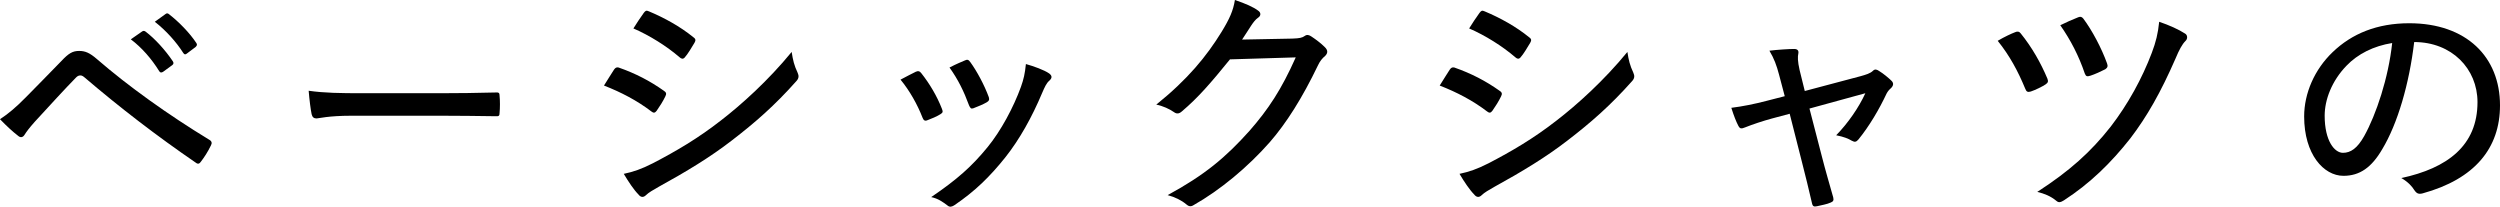 <?xml version="1.0" encoding="UTF-8"?><svg id="_イヤー_2" xmlns="http://www.w3.org/2000/svg" viewBox="0 0 404.317 33.426"><g id="design"><g><path d="M4.16,15.757c1.64-1.68,3.719-3.759,5.759-5.879,1.199-1.28,1.839-1.64,2.879-1.64,.96,0,1.68,.28,2.88,1.32,5.079,4.399,11.518,8.999,18.157,13.038,.439,.24,.479,.56,.279,.92-.52,1.08-1.08,1.92-1.6,2.6-.24,.36-.479,.48-.84,.2-6.359-4.359-12.238-8.879-17.957-13.758-.24-.2-.439-.36-.72-.36-.32,0-.52,.16-.72,.36-1.84,1.88-3.879,4.119-6.639,7.119-.96,1.08-1.36,1.64-1.64,2.08-.28,.48-.68,.56-1.08,.2-.84-.64-1.88-1.6-2.92-2.68,1.24-.8,2.6-1.92,4.16-3.52ZM22.996,5.08c.2-.12,.32-.12,.561,.04,1.479,1.12,3.199,3,4.399,4.799,.16,.24,.12,.44-.08,.6l-1.48,1.08c-.239,.16-.479,.2-.64-.08-1.24-2-2.799-3.799-4.599-5.159l1.839-1.279Zm3.76-2.8c.2-.16,.36-.16,.56,0,1.64,1.28,3.359,3.04,4.439,4.679,.16,.24,.12,.4-.12,.64l-1.439,1.08c-.24,.2-.4,.12-.56-.12-1.12-1.759-2.759-3.599-4.599-5.039l1.72-1.24Z"/><path d="M56.799,18.717c-3.679,0-5.319,.439-5.599,.439-.44,0-.68-.2-.8-.68-.16-.76-.36-2.319-.48-3.799,2.52,.36,5.119,.4,8.758,.4h12.518c2.879,0,5.879-.04,8.959-.12,.52-.04,.64,.08,.64,.52,.08,.84,.08,1.919,0,2.799,0,.44-.12,.56-.64,.52-3-.04-5.959-.08-8.759-.08h-14.597Z"/><path d="M99.32,11.238c.2-.28,.399-.4,.72-.32,2.76,.96,5.119,2.199,7.318,3.759,.44,.28,.44,.52,.24,.919-.36,.76-.92,1.64-1.399,2.32-.28,.36-.48,.4-.84,.12-2.36-1.8-4.919-3.12-7.679-4.199,.72-1.12,1.279-2.08,1.64-2.6Zm6.279,15.158c3.759-1.96,7.199-3.96,10.998-6.919,3.319-2.56,7.638-6.439,11.438-11.078,.2,1.319,.399,2.159,.96,3.359,.24,.52,.2,.92-.2,1.359-3.52,3.959-6.639,6.679-10.438,9.599-3.52,2.72-7.359,5.039-11.798,7.479-.92,.52-1.68,.96-2.079,1.36-.44,.439-.88,.359-1.24-.12-.72-.72-1.6-2.04-2.359-3.319,1.52-.32,2.839-.76,4.719-1.72Zm-1.48-24.316c.28-.36,.4-.439,.84-.24,2.479,1.04,5.039,2.439,7.199,4.199,.399,.28,.359,.52,.16,.88-.44,.72-1.08,1.839-1.6,2.4-.28,.28-.52,.2-.84-.08-2.039-1.76-4.839-3.52-7.438-4.64,.48-.76,1.12-1.76,1.68-2.52Z"/><path d="M148.12,11.598c.4-.16,.6-.12,.88,.24,1.359,1.72,2.52,3.679,3.319,5.719,.2,.52,.2,.64-.24,.92-.68,.4-1.319,.68-2.079,.96-.44,.2-.64,0-.8-.4-.84-2.159-2.08-4.359-3.56-6.159,.999-.56,1.88-.959,2.479-1.28Zm21.557,.28c.479,.359,.52,.72,.039,1.159-.479,.4-.76,1.04-1.159,1.96-1.68,3.999-3.68,7.559-5.959,10.438-2.56,3.199-4.919,5.479-8.198,7.719-.4,.28-.801,.399-1.16,.08-.8-.6-1.52-1.12-2.64-1.36,4.239-2.879,6.599-4.999,9.118-8.078,2.16-2.64,4.199-6.439,5.399-9.759,.44-1.24,.64-2.119,.8-3.679,1.279,.36,2.959,.959,3.76,1.52Zm-13.598-2.12c.359-.16,.56-.12,.84,.28,1.079,1.479,2.279,3.719,2.999,5.679,.12,.44,.04,.6-.36,.84-.56,.32-1.319,.64-2.159,.96-.36,.12-.479-.04-.68-.479-.84-2.28-1.76-4.16-3.159-6.119,1.159-.6,1.959-.92,2.52-1.16Z"/><path d="M209.037,6.239c1.12-.04,1.56-.12,1.999-.439,.32-.24,.681-.16,1.08,.12,.72,.479,1.52,1.08,2.12,1.68,.6,.56,.479,1.04,.079,1.439-.479,.4-.84,.84-1.159,1.52-2.56,5.319-5.119,9.358-7.799,12.438-3.56,4.039-8.038,7.758-12.358,10.198-.439,.28-.799,.16-1.159-.16-.76-.64-1.8-1.16-2.999-1.479,6.039-3.28,9.398-6.119,13.237-10.398,3.079-3.52,5.159-6.679,7.479-11.878l-10.638,.32c-3.08,3.799-5.159,6.199-7.759,8.398-.44,.4-.84,.48-1.32,.12-.68-.48-1.8-1-2.839-1.2,5.119-4.12,8.118-7.799,10.558-11.758,1.32-2.16,1.88-3.439,2.16-5.159,1.68,.56,3.039,1.16,3.759,1.72,.48,.32,.48,.84-.04,1.16-.399,.28-.76,.76-1.079,1.24-.561,.84-.96,1.52-1.48,2.279l8.159-.16Z"/><path d="M234.48,11.238c.2-.28,.4-.4,.72-.32,2.76,.96,5.119,2.199,7.319,3.759,.439,.28,.439,.52,.239,.919-.359,.76-.92,1.64-1.399,2.32-.28,.36-.479,.4-.84,.12-2.359-1.8-4.919-3.12-7.679-4.199,.72-1.12,1.28-2.08,1.64-2.6Zm6.279,15.158c3.759-1.96,7.198-3.96,10.998-6.919,3.319-2.56,7.639-6.439,11.438-11.078,.199,1.319,.399,2.159,.959,3.359,.24,.52,.2,.92-.199,1.359-3.52,3.959-6.639,6.679-10.438,9.599-3.52,2.72-7.358,5.039-11.798,7.479-.92,.52-1.68,.96-2.08,1.36-.439,.439-.88,.359-1.239-.12-.72-.72-1.601-2.04-2.36-3.319,1.52-.32,2.84-.76,4.72-1.72Zm-1.479-24.316c.279-.36,.399-.439,.84-.24,2.479,1.04,5.039,2.439,7.198,4.199,.4,.28,.36,.52,.16,.88-.44,.72-1.08,1.839-1.6,2.4-.28,.28-.521,.2-.84-.08-2.04-1.76-4.839-3.52-7.438-4.64,.479-.76,1.119-1.76,1.68-2.52Z"/><path d="M286.6,19.157c-1.479,.4-3.159,.96-4.358,1.44-.601,.24-.84,.28-1.12-.28-.32-.6-.72-1.6-1.12-2.88,1.88-.24,3.68-.6,5.68-1.12l2.959-.76-.92-3.479c-.4-1.52-.8-2.6-1.56-3.879,1.279-.16,3.159-.28,3.999-.28,.561,0,.76,.28,.68,.72-.119,.52-.119,1.28,.2,2.679l.84,3.4,9.038-2.4c.84-.24,1.561-.439,2-.88,.32-.32,.641-.2,1.04,.08,.6,.36,1.479,1.08,1.96,1.56,.359,.36,.319,.76-.08,1.16-.36,.32-.52,.52-.72,.88-1.2,2.56-2.8,5.279-4.56,7.438-.359,.4-.56,.48-1.08,.2-.52-.32-1.279-.64-2.52-.88,1.92-1.96,3.68-4.52,4.72-6.799l-9.039,2.479,2,7.719c.6,2.359,1.2,4.359,1.84,6.639,.12,.48,0,.68-.4,.84-.6,.28-1.56,.44-2.239,.6-.439,.08-.68,.08-.8-.52-.521-2.279-1.04-4.359-1.6-6.559l-2-7.879-2.84,.76Z"/><path d="M325.922,5.199c.36-.16,.64-.12,.88,.2,1.84,2.28,3.239,4.76,4.319,7.319,.16,.439,.12,.64-.28,.92-.52,.359-1.68,.919-2.399,1.159-.521,.16-.72,.04-.92-.479-1.159-2.8-2.479-5.279-4.439-7.719,1.08-.64,2.2-1.16,2.84-1.4Zm27.476,.24c.399,.24,.439,.84,.04,1.2-.521,.52-1,1.399-1.601,2.839-2.398,5.479-4.599,9.358-7.318,12.918-3.119,3.959-6.519,7.279-10.718,9.999-.521,.319-.84,.439-1.24,.08-.92-.76-1.919-1.16-3.079-1.44,5.199-3.359,8.639-6.438,11.878-10.558,2.8-3.639,5.079-7.798,6.639-11.918,.68-1.799,1-3.12,1.2-5.039,1.64,.56,3.159,1.24,4.199,1.919Zm-17.317-2.64c.399-.16,.6-.08,.84,.2,1.439,1.92,2.96,4.799,3.839,7.239,.16,.44,.121,.68-.279,.96-.6,.32-1.76,.84-2.399,1.04-.521,.16-.72,.16-.92-.359-.96-2.84-2.28-5.399-3.96-7.799,.881-.44,1.96-.92,2.88-1.28Z"/><path d="M385.28,24.116c-1.72,2.96-3.639,4.319-6.279,4.319-3.199,0-6.358-3.479-6.358-9.598,0-3.759,1.68-7.599,4.6-10.398,3.119-3,7.198-4.68,12.397-4.68,9.278,0,14.678,5.479,14.678,13.278,0,6.918-4.079,11.918-12.518,14.237-.641,.16-.96,.04-1.36-.56-.319-.52-.96-1.28-2.079-1.919,7.438-1.6,12.317-5.239,12.317-12.278,0-5.399-4.159-9.718-10.238-9.718-.8,6.759-2.68,13.197-5.159,17.316Zm-5.799-13.478c-2.359,2.439-3.52,5.479-3.52,8.079,0,4.079,1.6,5.999,2.96,5.999,1.239,0,2.319-.72,3.439-2.72,1.919-3.439,3.919-9.398,4.519-15.038-2.999,.48-5.559,1.76-7.398,3.679Z"/></g></g></svg>